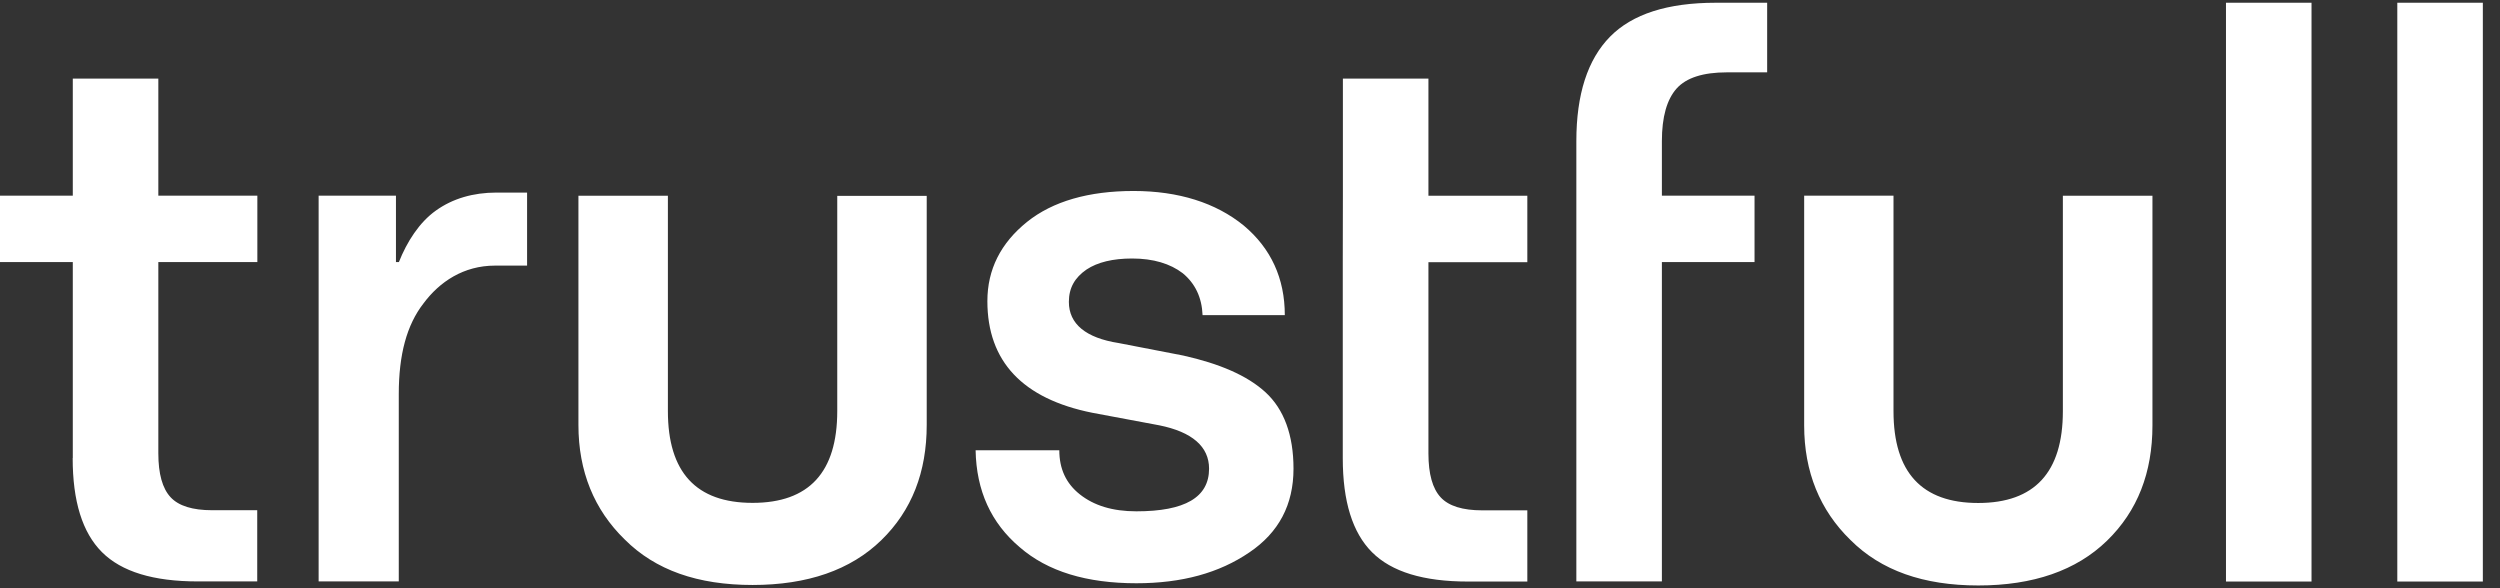 <svg width="102" height="24" viewBox="0 0 102 24" fill="none" xmlns="http://www.w3.org/2000/svg"><rect x="0" y="0" width="102" height="24" fill="#333333" stroke="none"/><path fill-rule="evenodd" clip-rule="evenodd" d="M2.97 18.692V10.692H0V7.982H2.97V3.207H6.46V7.982H10.5V10.692H6.46V18.497C6.46 19.337 6.63 19.932 6.96 20.287C7.29 20.642 7.855 20.817 8.655 20.817H10.495V23.722H8.07C6.26 23.722 4.96 23.327 4.16 22.527C3.36 21.727 2.965 20.452 2.965 18.687L2.97 18.692ZM54.785 10.692V18.692C54.785 20.457 55.18 21.732 55.98 22.532C56.78 23.332 58.08 23.727 59.89 23.727H62.315V20.822H60.475C59.675 20.822 59.11 20.647 58.78 20.292C58.45 19.937 58.28 19.342 58.28 18.502V10.697H62.315V7.987H58.28V3.207H54.79V7.982M64.315 7.982V5.757C64.315 3.847 64.775 2.427 65.69 1.497C66.6 0.572 68.04 0.112 70 0.112H72.1V2.952H70.455C69.485 2.952 68.8 3.172 68.405 3.612C68.01 4.057 67.805 4.767 67.805 5.757V7.982H71.585V10.692H67.805V23.722H64.315V7.982ZM90.82 0.112V23.727H94.31V0.112H90.82ZM97.81 23.727V0.112H101.3V23.727H97.81ZM37.81 7.992H34.16V16.772C34.16 19.267 33.01 20.517 30.705 20.517C28.4 20.517 27.25 19.267 27.25 16.772V7.987H23.6V17.342C23.6 19.232 24.24 20.797 25.49 22.012C26.74 23.262 28.465 23.867 30.705 23.867C32.945 23.867 34.705 23.257 35.955 22.042C37.205 20.827 37.81 19.257 37.81 17.337V7.987V7.992ZM84.17 7.987H87.82V17.357C87.82 19.277 87.215 20.847 85.965 22.062C84.715 23.277 82.955 23.887 80.715 23.887C78.475 23.887 76.745 23.277 75.5 22.032C74.25 20.817 73.61 19.247 73.61 17.362V7.982H77.255V16.777C77.255 19.272 78.41 20.522 80.71 20.522C83.01 20.522 84.165 19.272 84.165 16.777V7.982L84.17 7.987ZM46.37 23.797C44.335 23.797 42.745 23.317 41.605 22.327C40.435 21.337 39.835 20.022 39.805 18.372H43.22C43.22 19.122 43.49 19.722 44.06 20.172C44.63 20.622 45.38 20.862 46.365 20.862C48.345 20.862 49.33 20.292 49.33 19.122C49.33 18.222 48.64 17.622 47.295 17.352L44.57 16.842C41.725 16.272 40.285 14.747 40.285 12.287C40.285 10.997 40.825 9.922 41.905 9.052C42.955 8.212 44.42 7.792 46.25 7.792C48.08 7.792 49.605 8.272 50.745 9.202C51.855 10.132 52.42 11.357 52.42 12.857H49.065C49.035 12.137 48.765 11.567 48.255 11.147C47.745 10.757 47.055 10.547 46.19 10.547C45.41 10.547 44.78 10.697 44.33 10.997C43.85 11.327 43.61 11.747 43.61 12.317C43.61 13.217 44.3 13.787 45.645 13.997L48.28 14.507C49.75 14.837 50.885 15.317 51.635 16.007C52.385 16.697 52.775 17.747 52.775 19.122C52.775 20.592 52.175 21.727 50.975 22.537C49.745 23.377 48.22 23.797 46.36 23.797H46.37ZM13 7.982V23.722H16.27V16.077C16.27 14.467 16.595 13.257 17.28 12.377C17.935 11.497 18.915 10.837 20.195 10.837H21.505V7.857H20.255C19.305 7.857 18.47 8.102 17.79 8.587C17.105 9.072 16.6 9.872 16.275 10.692H16.155V7.982H13.005H13Z" fill="white"/></svg>
